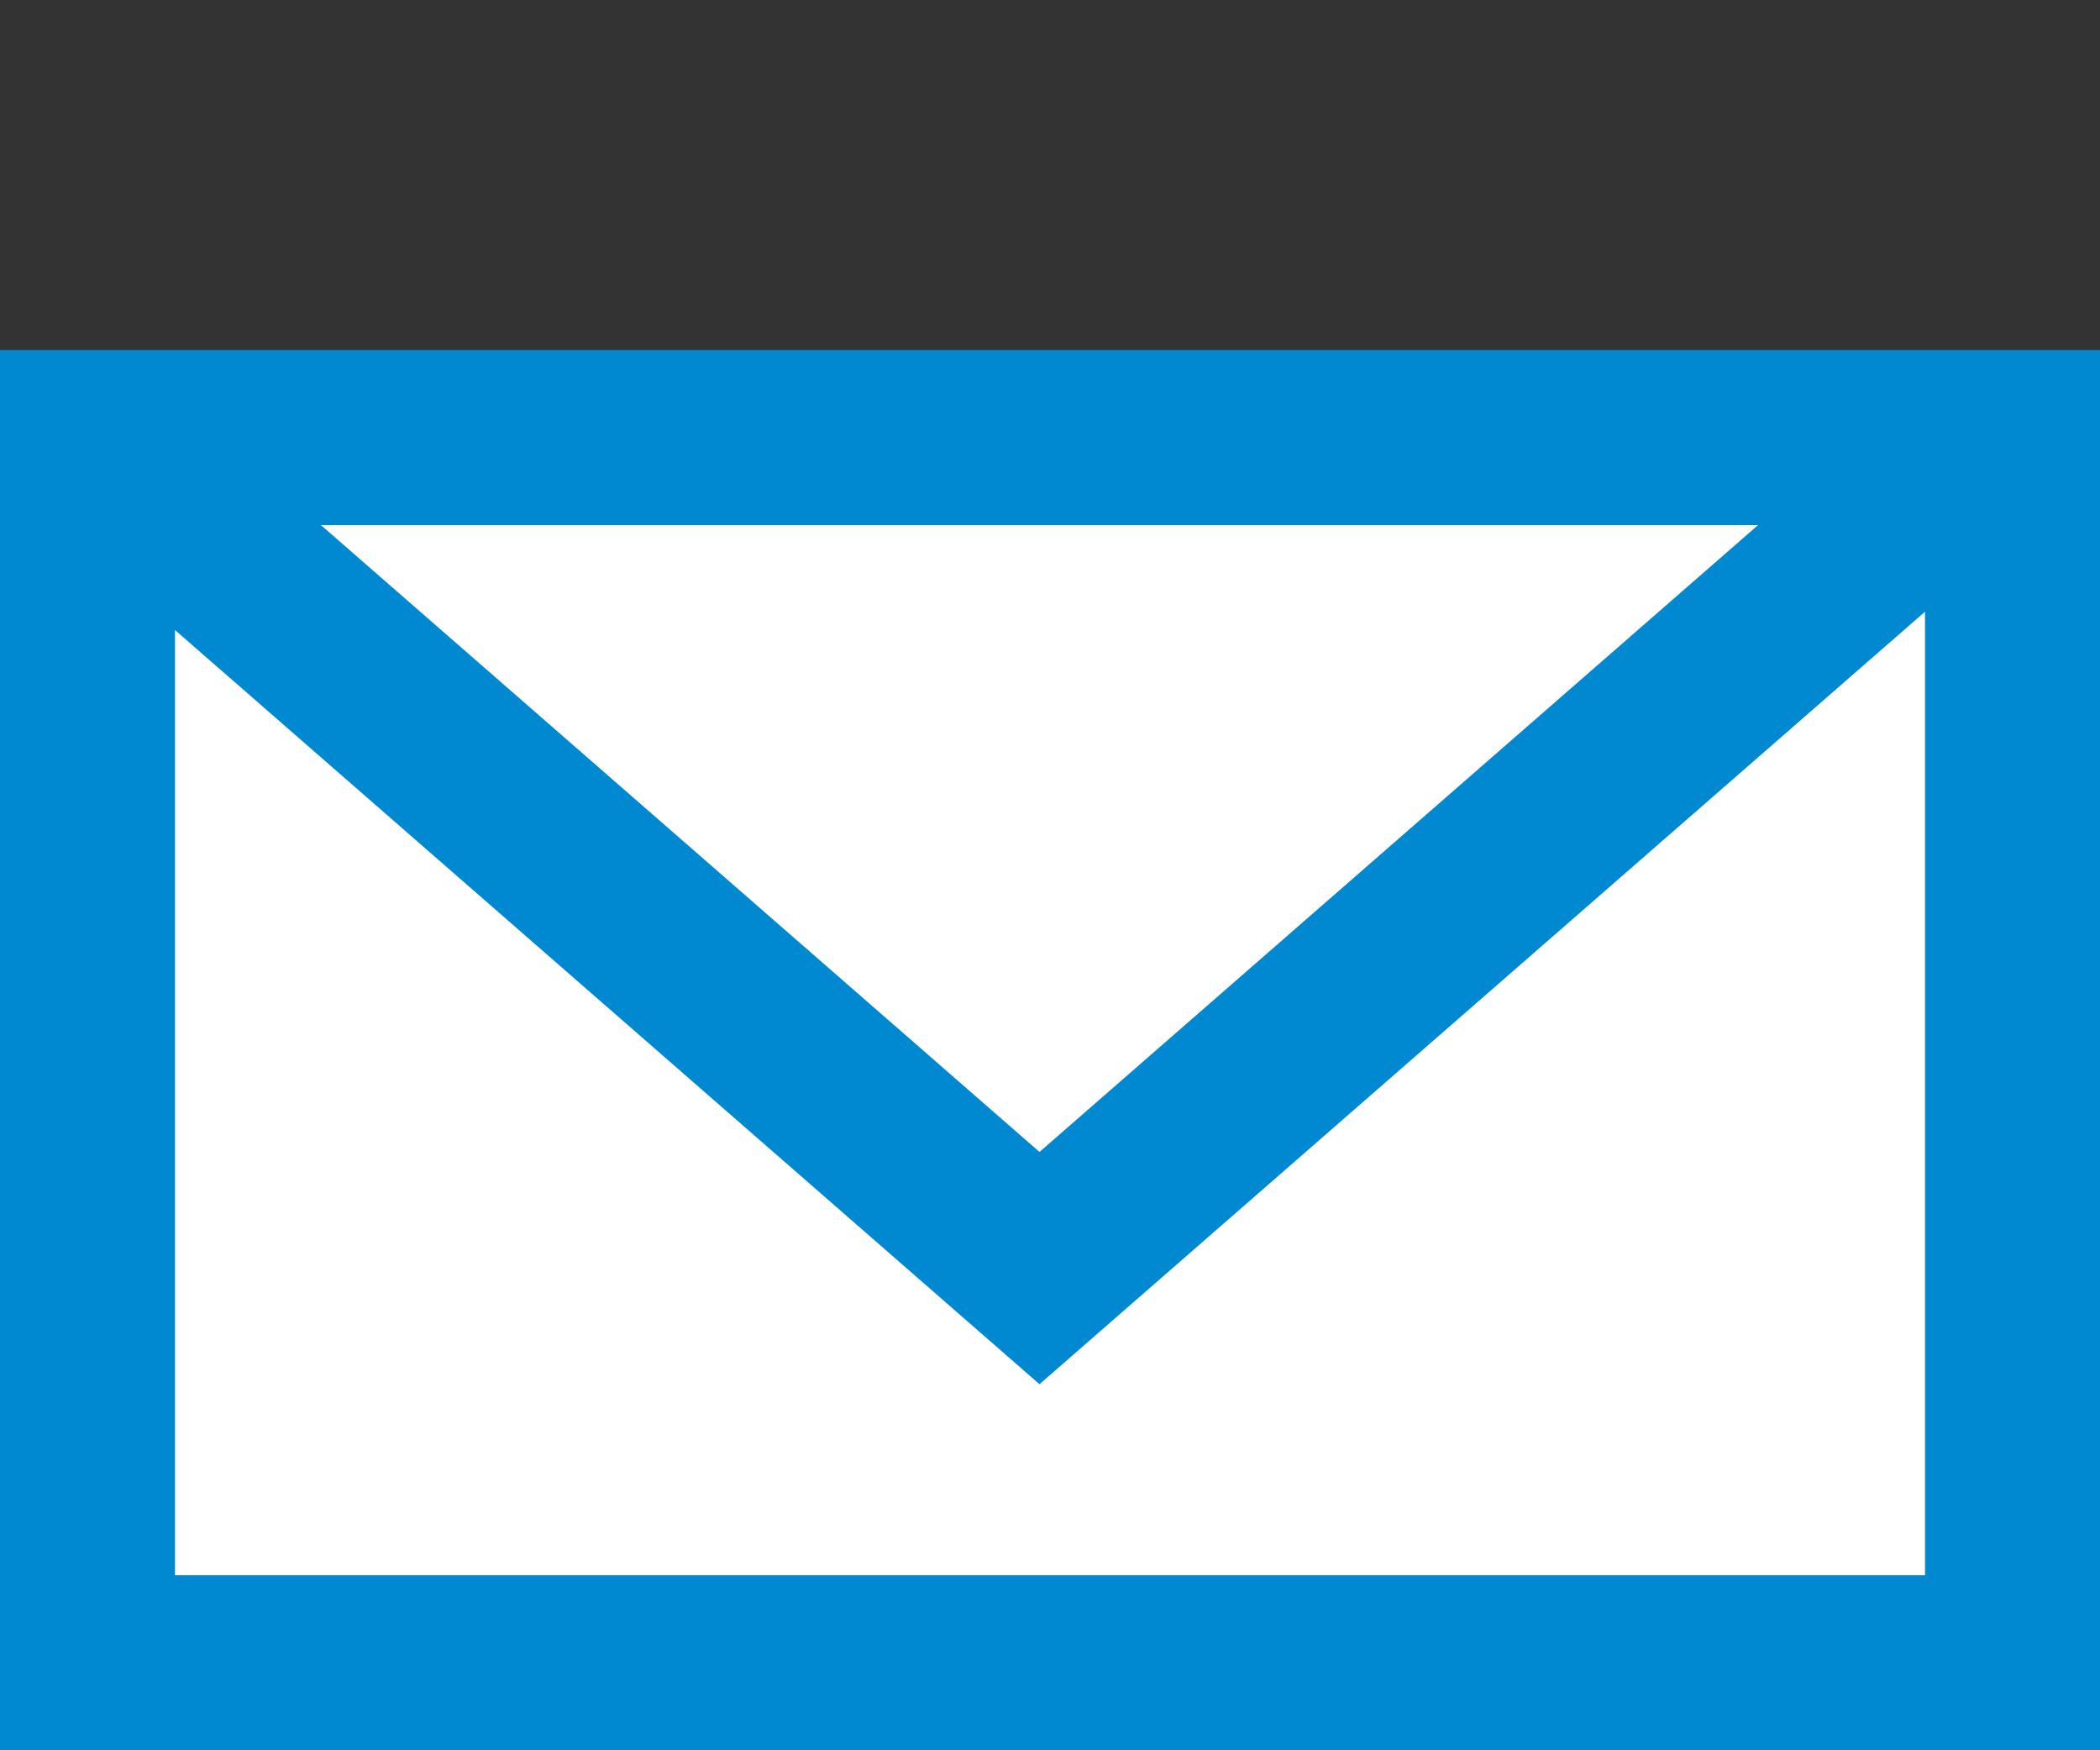 <svg xmlns="http://www.w3.org/2000/svg" viewBox="0 0 24 20"><rect x="0" y="0" width="24" height="20" fill="#333333" stroke="none"/><defs><style>.a,.b{fill:#fff;}.b,.c{stroke:#0089d1;stroke-miterlimit:10;stroke-width:2px;}.c{fill:none;}</style></defs><title>mail</title><rect class="a" x="1" y="5" width="22" height="14"/><rect class="b" x="1" y="5" width="22" height="14"/><polyline class="c" points="1 5 11.88 14.49 22.76 5"/></svg>
